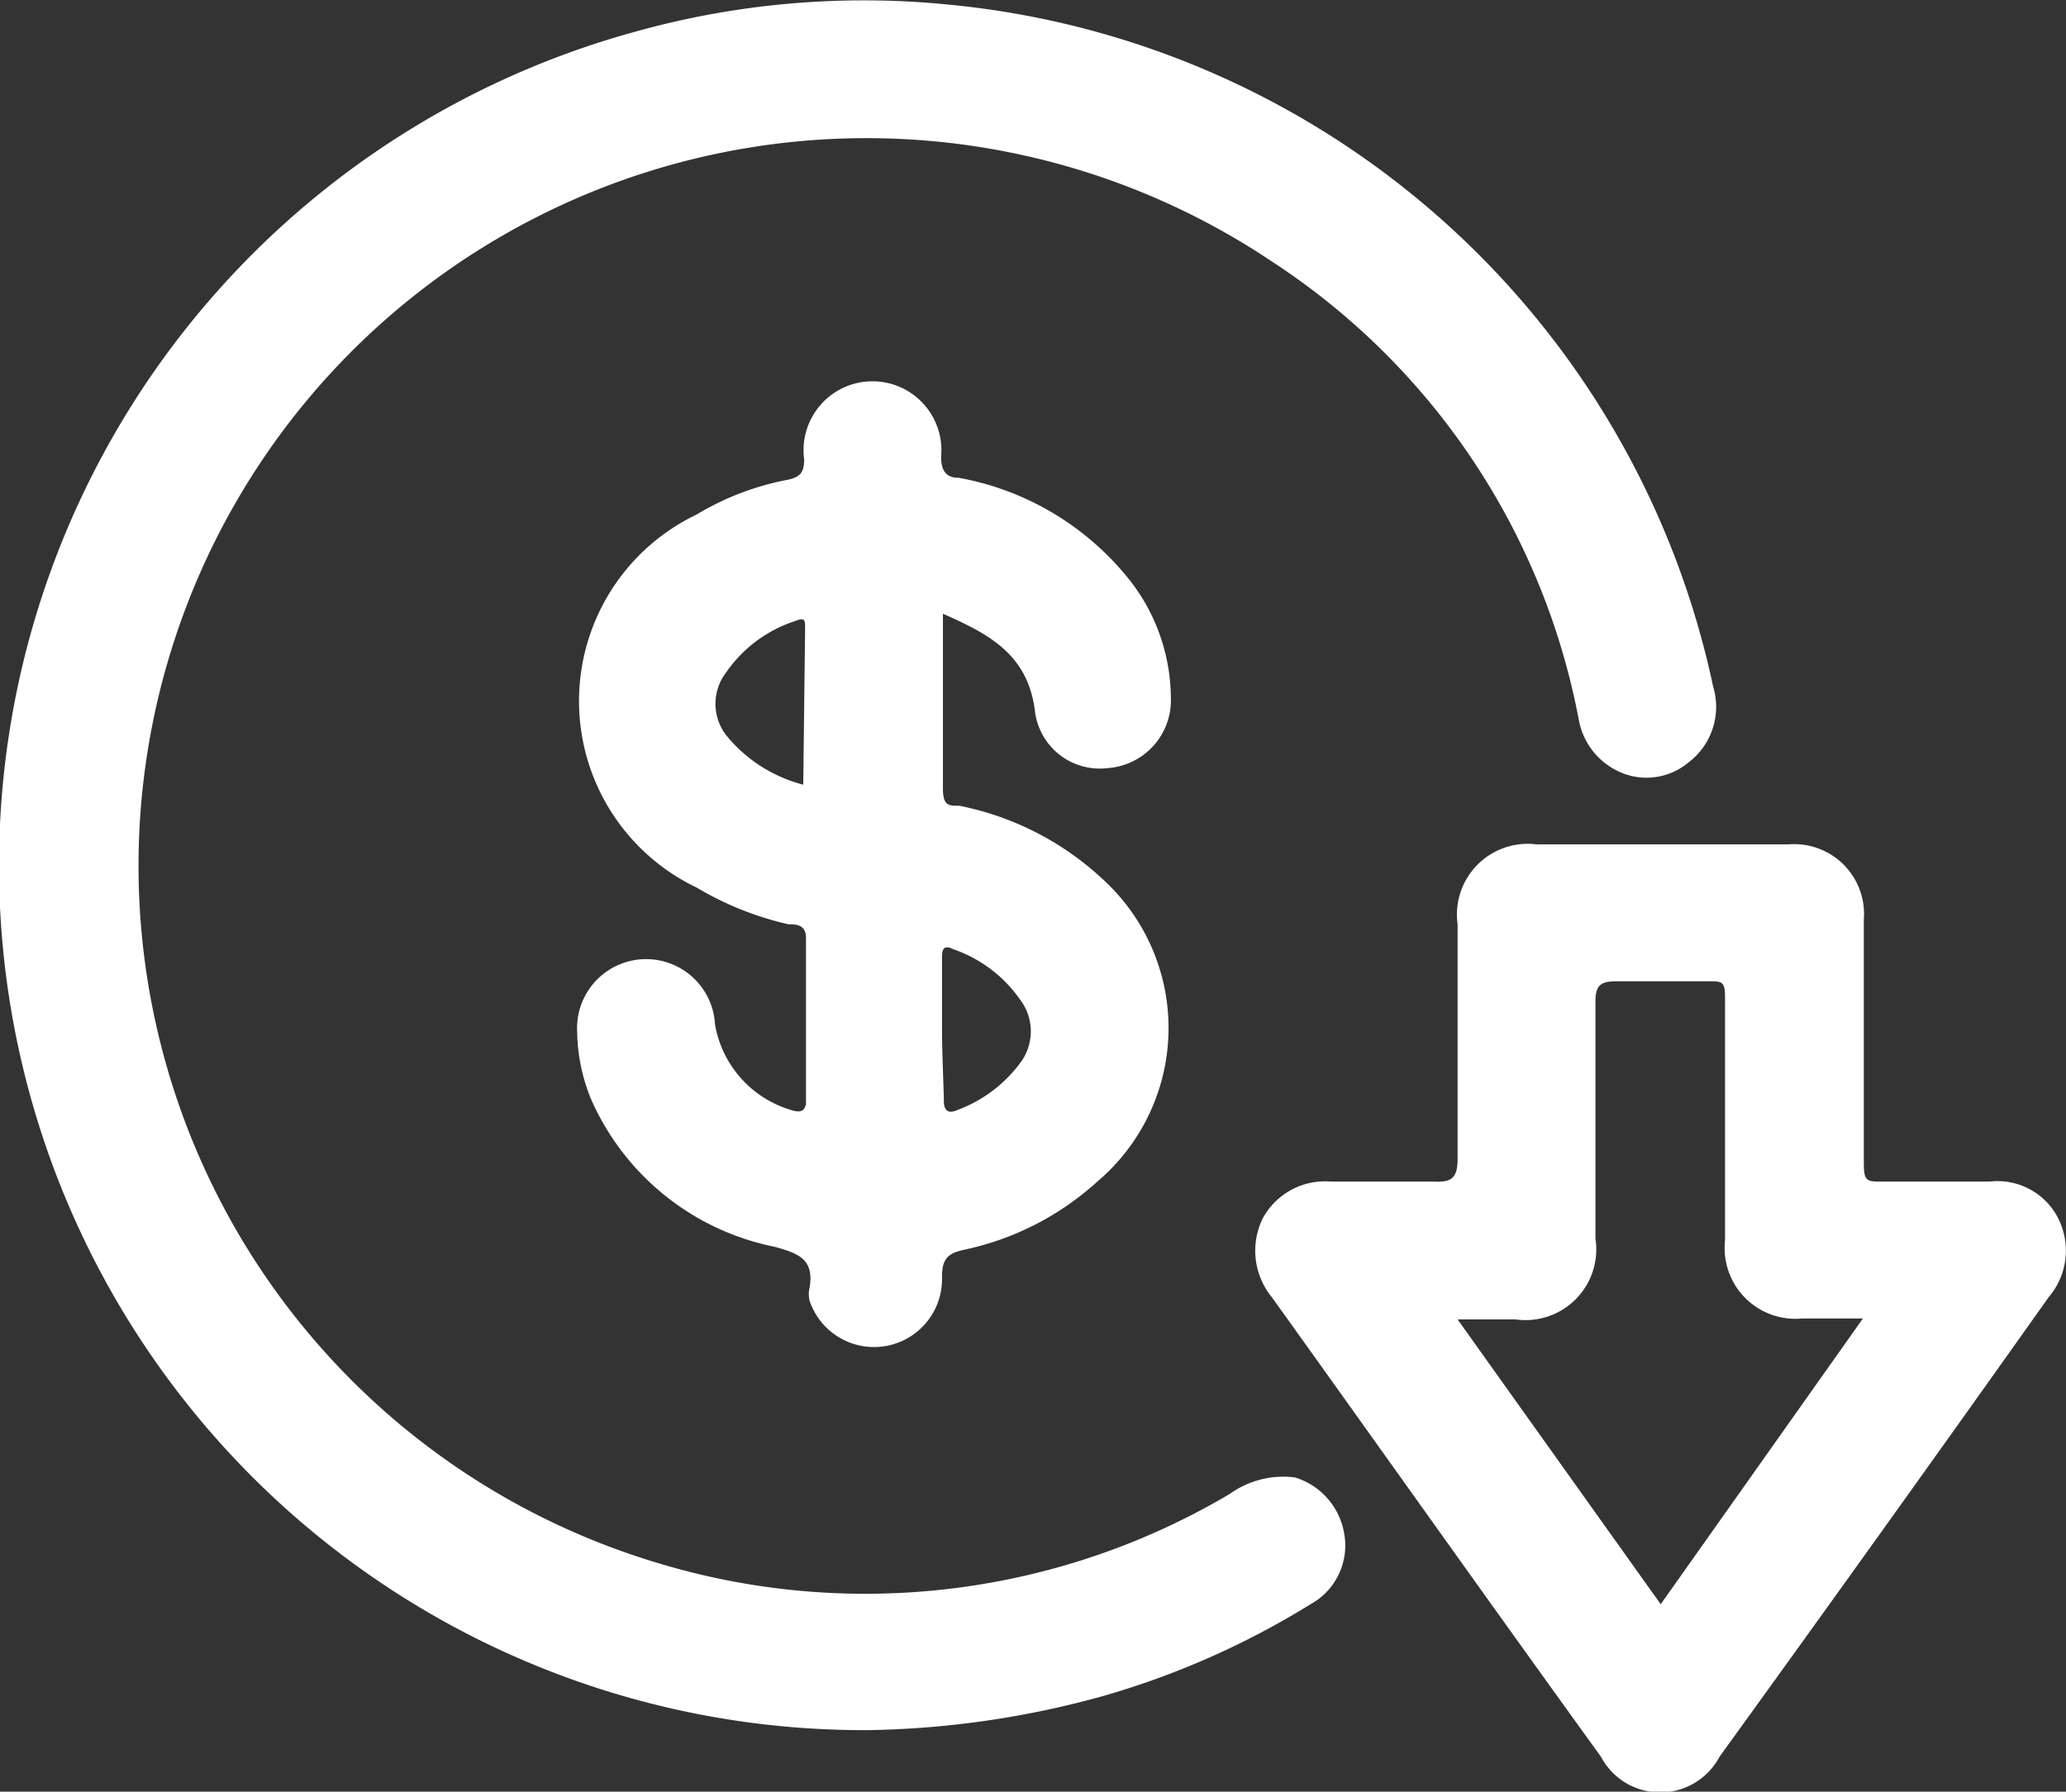 <svg xmlns="http://www.w3.org/2000/svg" viewBox="0 0 22.48 19.5"><rect x="0" y="0" width="22.48" height="19.5" fill="#333333" stroke="none"/><defs><style>.cls-1{fill:#fff;}</style></defs><g id="Layer_2" data-name="Layer 2"><g id="Layer_1-2" data-name="Layer 1"><path class="cls-1" d="M14.09,16.08a1,1,0,0,0-.71.18A7.78,7.78,0,0,1,7.12,17,7.92,7.92,0,1,1,13.83,2.84a7.65,7.65,0,0,1,3.35,5,.77.77,0,0,0,.4.54.71.71,0,0,0,.79-.08.76.76,0,0,0,.27-.83A9.42,9.42,0,0,0,10.32.05,9.23,9.23,0,0,0,6.93.34,9.41,9.41,0,0,0,9.47,18.83,10.1,10.1,0,0,0,12,18.46a9,9,0,0,0,2.26-1,.73.73,0,0,0,.36-.8A.77.77,0,0,0,14.09,16.08Z"/><path class="cls-1" d="M8.64,12.09a1.18,1.18,0,0,1-.86-.94.75.75,0,0,0-1.5.08,2,2,0,0,0,.15.73,2.78,2.78,0,0,0,2,1.61c.25.07.43.13.38.44a.31.31,0,0,0,0,.15.74.74,0,0,0,1.44-.26c0-.2.06-.26.25-.3a3.11,3.11,0,0,0,1.44-.74A2.19,2.19,0,0,0,12,9.57a3.2,3.2,0,0,0-1.56-.8c-.12,0-.18,0-.18-.19,0-.62,0-1.23,0-1.9.5.22.92.44,1,1.05a.71.71,0,0,0,.79.63.74.74,0,0,0,.69-.77,2.1,2.1,0,0,0-.42-1.24A3.07,3.07,0,0,0,10.43,5.2c-.13,0-.19-.07-.19-.23A.75.75,0,1,0,8.75,5c0,.15-.05.19-.17.22a3,3,0,0,0-1,.38,2.25,2.25,0,0,0,0,4.06,3.44,3.44,0,0,0,1,.4c.08,0,.19,0,.19.15,0,.6,0,1.2,0,1.81C8.75,12.08,8.73,12.11,8.64,12.09Zm1.61-.88v-.77c0-.08,0-.17.12-.11a1.47,1.47,0,0,1,.73.55.57.57,0,0,1,0,.69,1.5,1.5,0,0,1-.68.51c-.11.05-.15,0-.15-.1S10.25,11.46,10.25,11.21ZM8.74,8.54A1.59,1.59,0,0,1,7.9,8a.56.56,0,0,1,0-.68,1.46,1.46,0,0,1,.75-.56c.12-.05.11,0,.11.1Z"/><path class="cls-1" d="M22.39,13.25a.74.74,0,0,0-.74-.39H20.48c-.17,0-.2,0-.2-.21,0-.88,0-1.76,0-2.64a.76.76,0,0,0-.82-.82H16.72a.77.77,0,0,0-.86.87c0,.85,0,1.7,0,2.55,0,.22-.07.26-.27.25H14.48a.77.77,0,0,0-.74.4.8.8,0,0,0,.1.86c1.19,1.66,2.38,3.34,3.58,5a.73.73,0,0,0,1.29,0q1.8-2.49,3.58-5A.78.78,0,0,0,22.39,13.25Zm-4.32,4.21-2.21-3.1h.63a.77.77,0,0,0,.87-.88c0-.86,0-1.72,0-2.58,0-.18.06-.22.23-.22.34,0,.68,0,1,0,.15,0,.18,0,.18.18,0,.88,0,1.76,0,2.64a.77.77,0,0,0,.84.85h.66Z"/></g></g></svg>